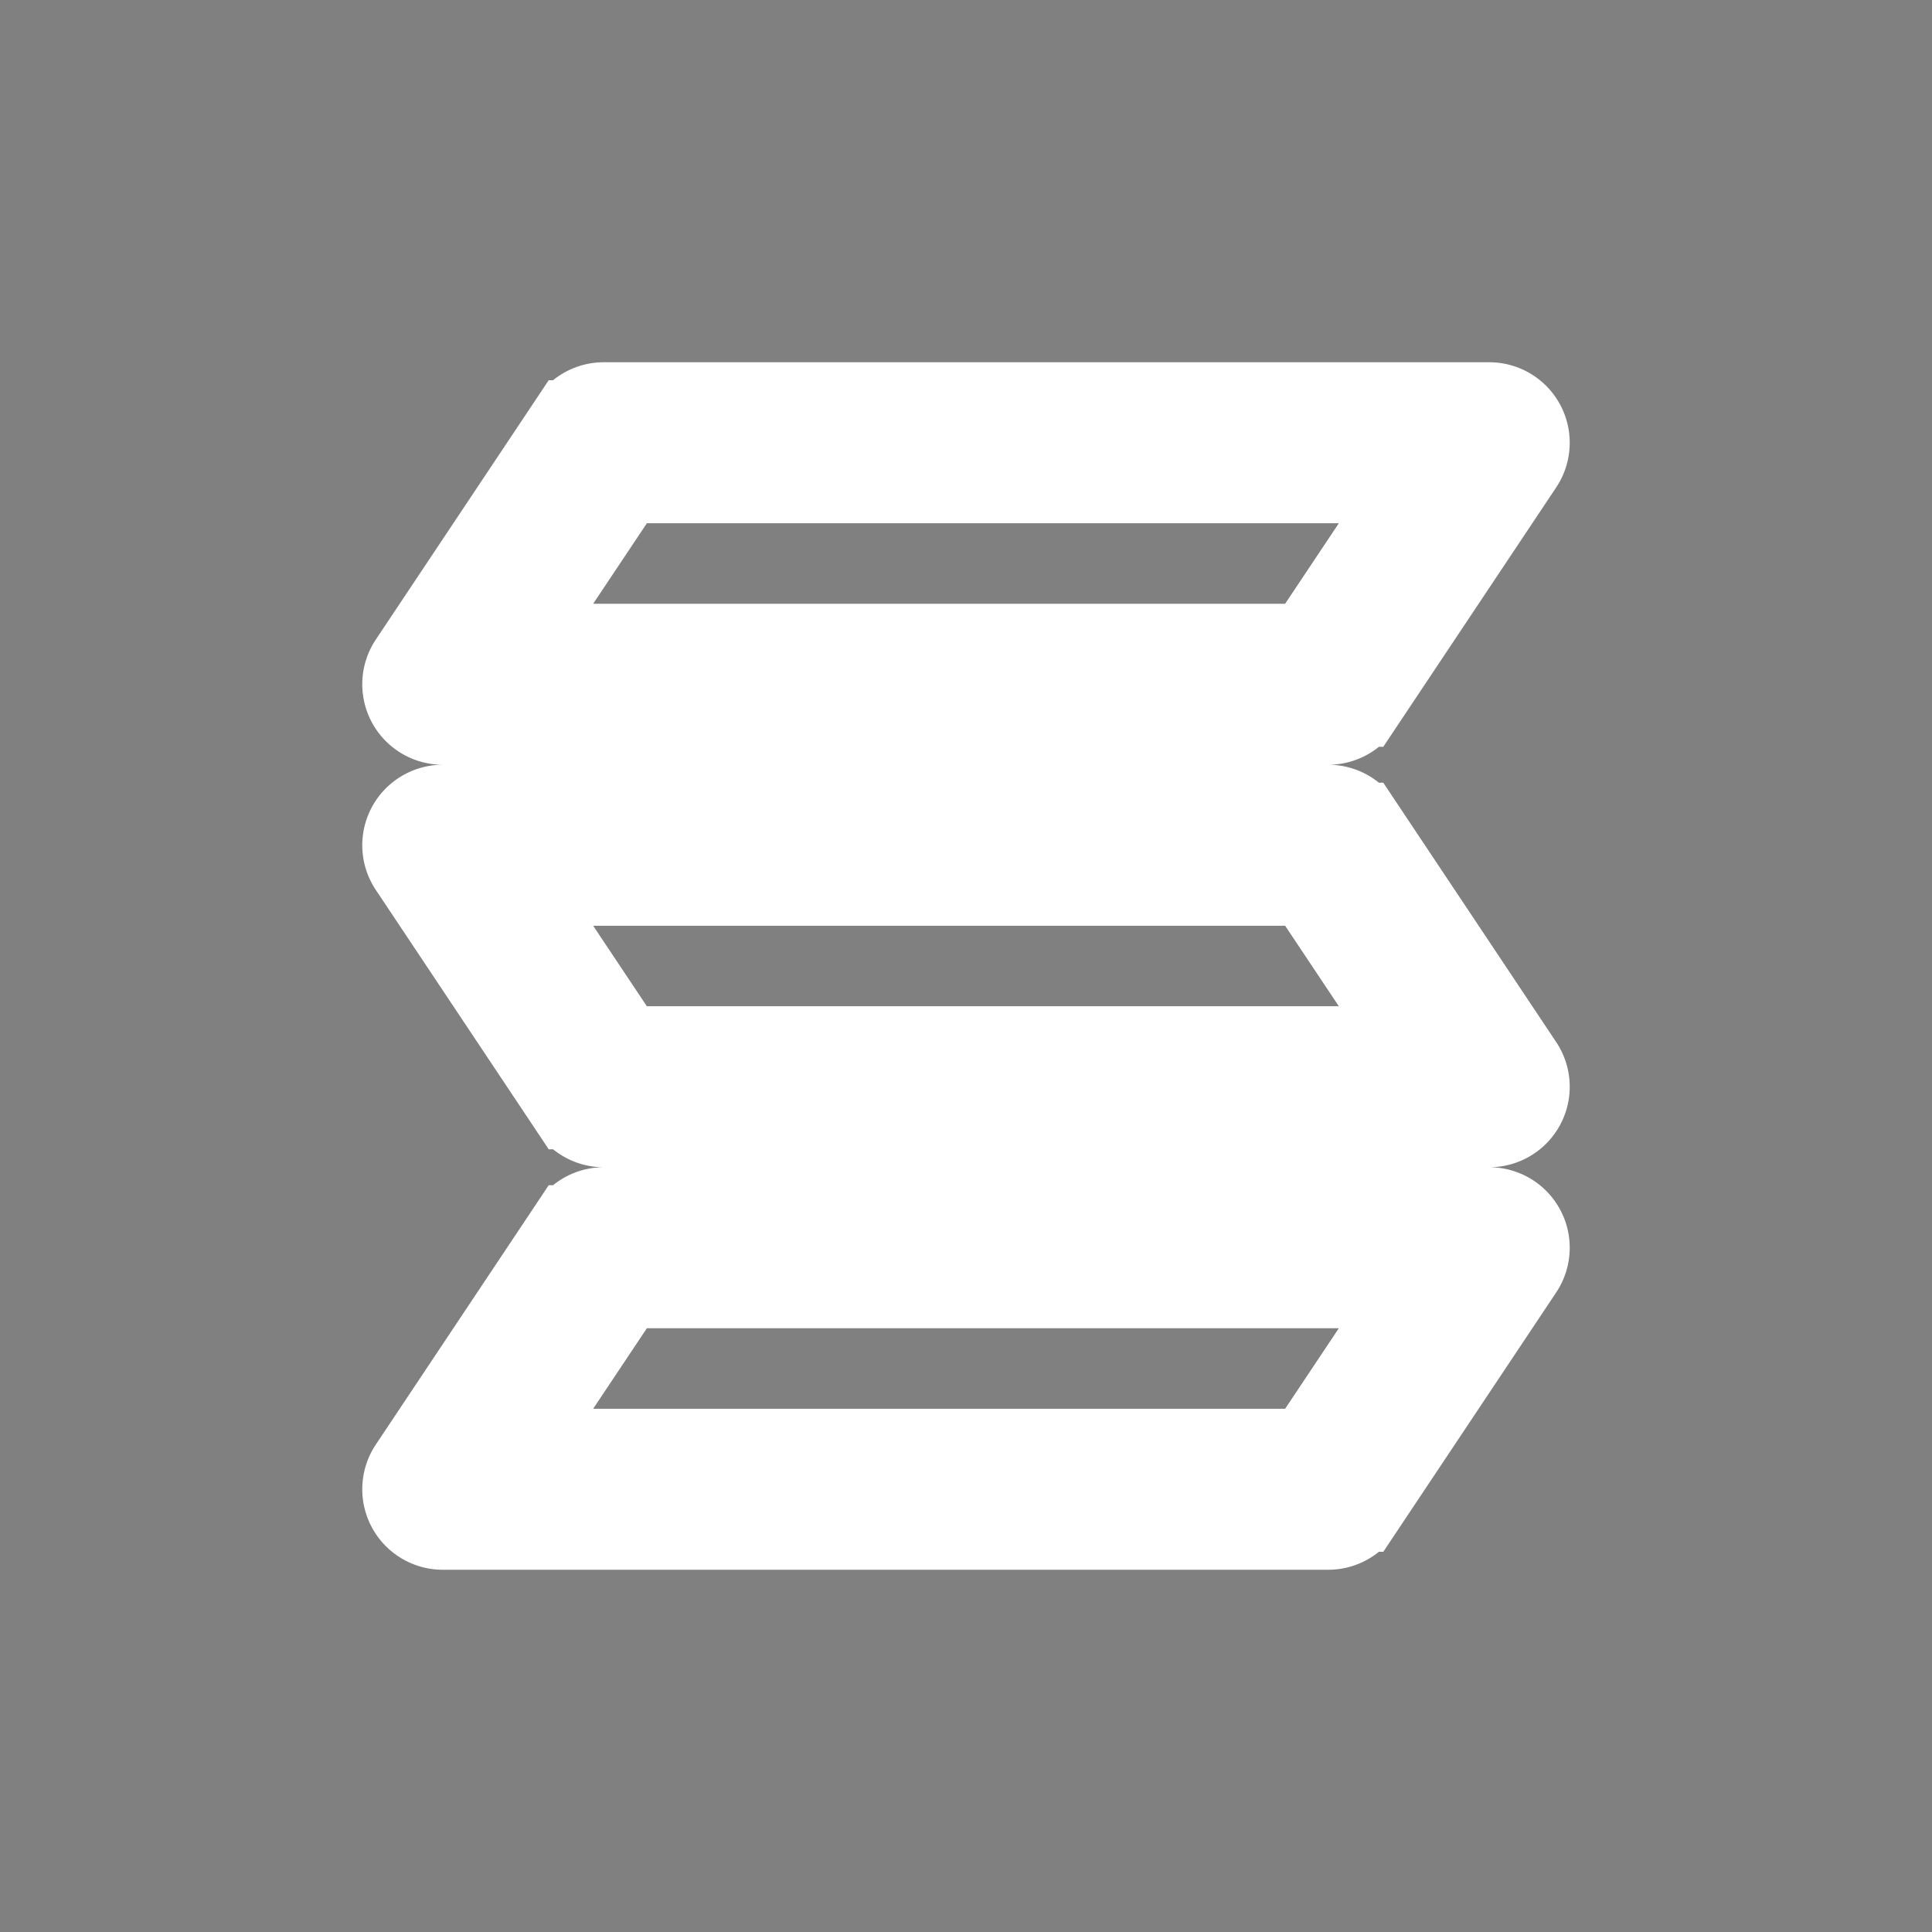 <svg xmlns="http://www.w3.org/2000/svg" width="800" height="800" fill="none" stroke="#fff" viewBox="0 0 24 24"><rect x="0" y="0" width="24" height="24" fill="#808080" stroke="none"/><path fill="#47495F" fill-rule="evenodd" d="M7.084 5.223A.5.5 0 0 1 7.5 5h11a.5.5 0 0 1 .416.777l-2 3A.5.5 0 0 1 16.5 9h-11a.5.5 0 0 1-.416-.777l2-3ZM7.768 6 6.434 8h9.798l1.334-2H7.768Zm-.684 9.223A.5.5 0 0 1 7.5 15h11a.5.5 0 0 1 .416.777l-2 3A.5.5 0 0 1 16.5 19h-11a.5.5 0 0 1-.416-.777l2-3Zm.684.777-1.334 2h9.798l1.334-2H7.768Zm-.684-2.223A.5.5 0 0 0 7.5 14h11a.5.5 0 0 0 .416-.777l-2-3A.5.5 0 0 0 16.5 10h-11a.5.5 0 0 0-.416.777l2 3ZM7.768 13l-1.334-2h9.798l1.334 2H7.768Z" clip-rule="evenodd"/></svg>